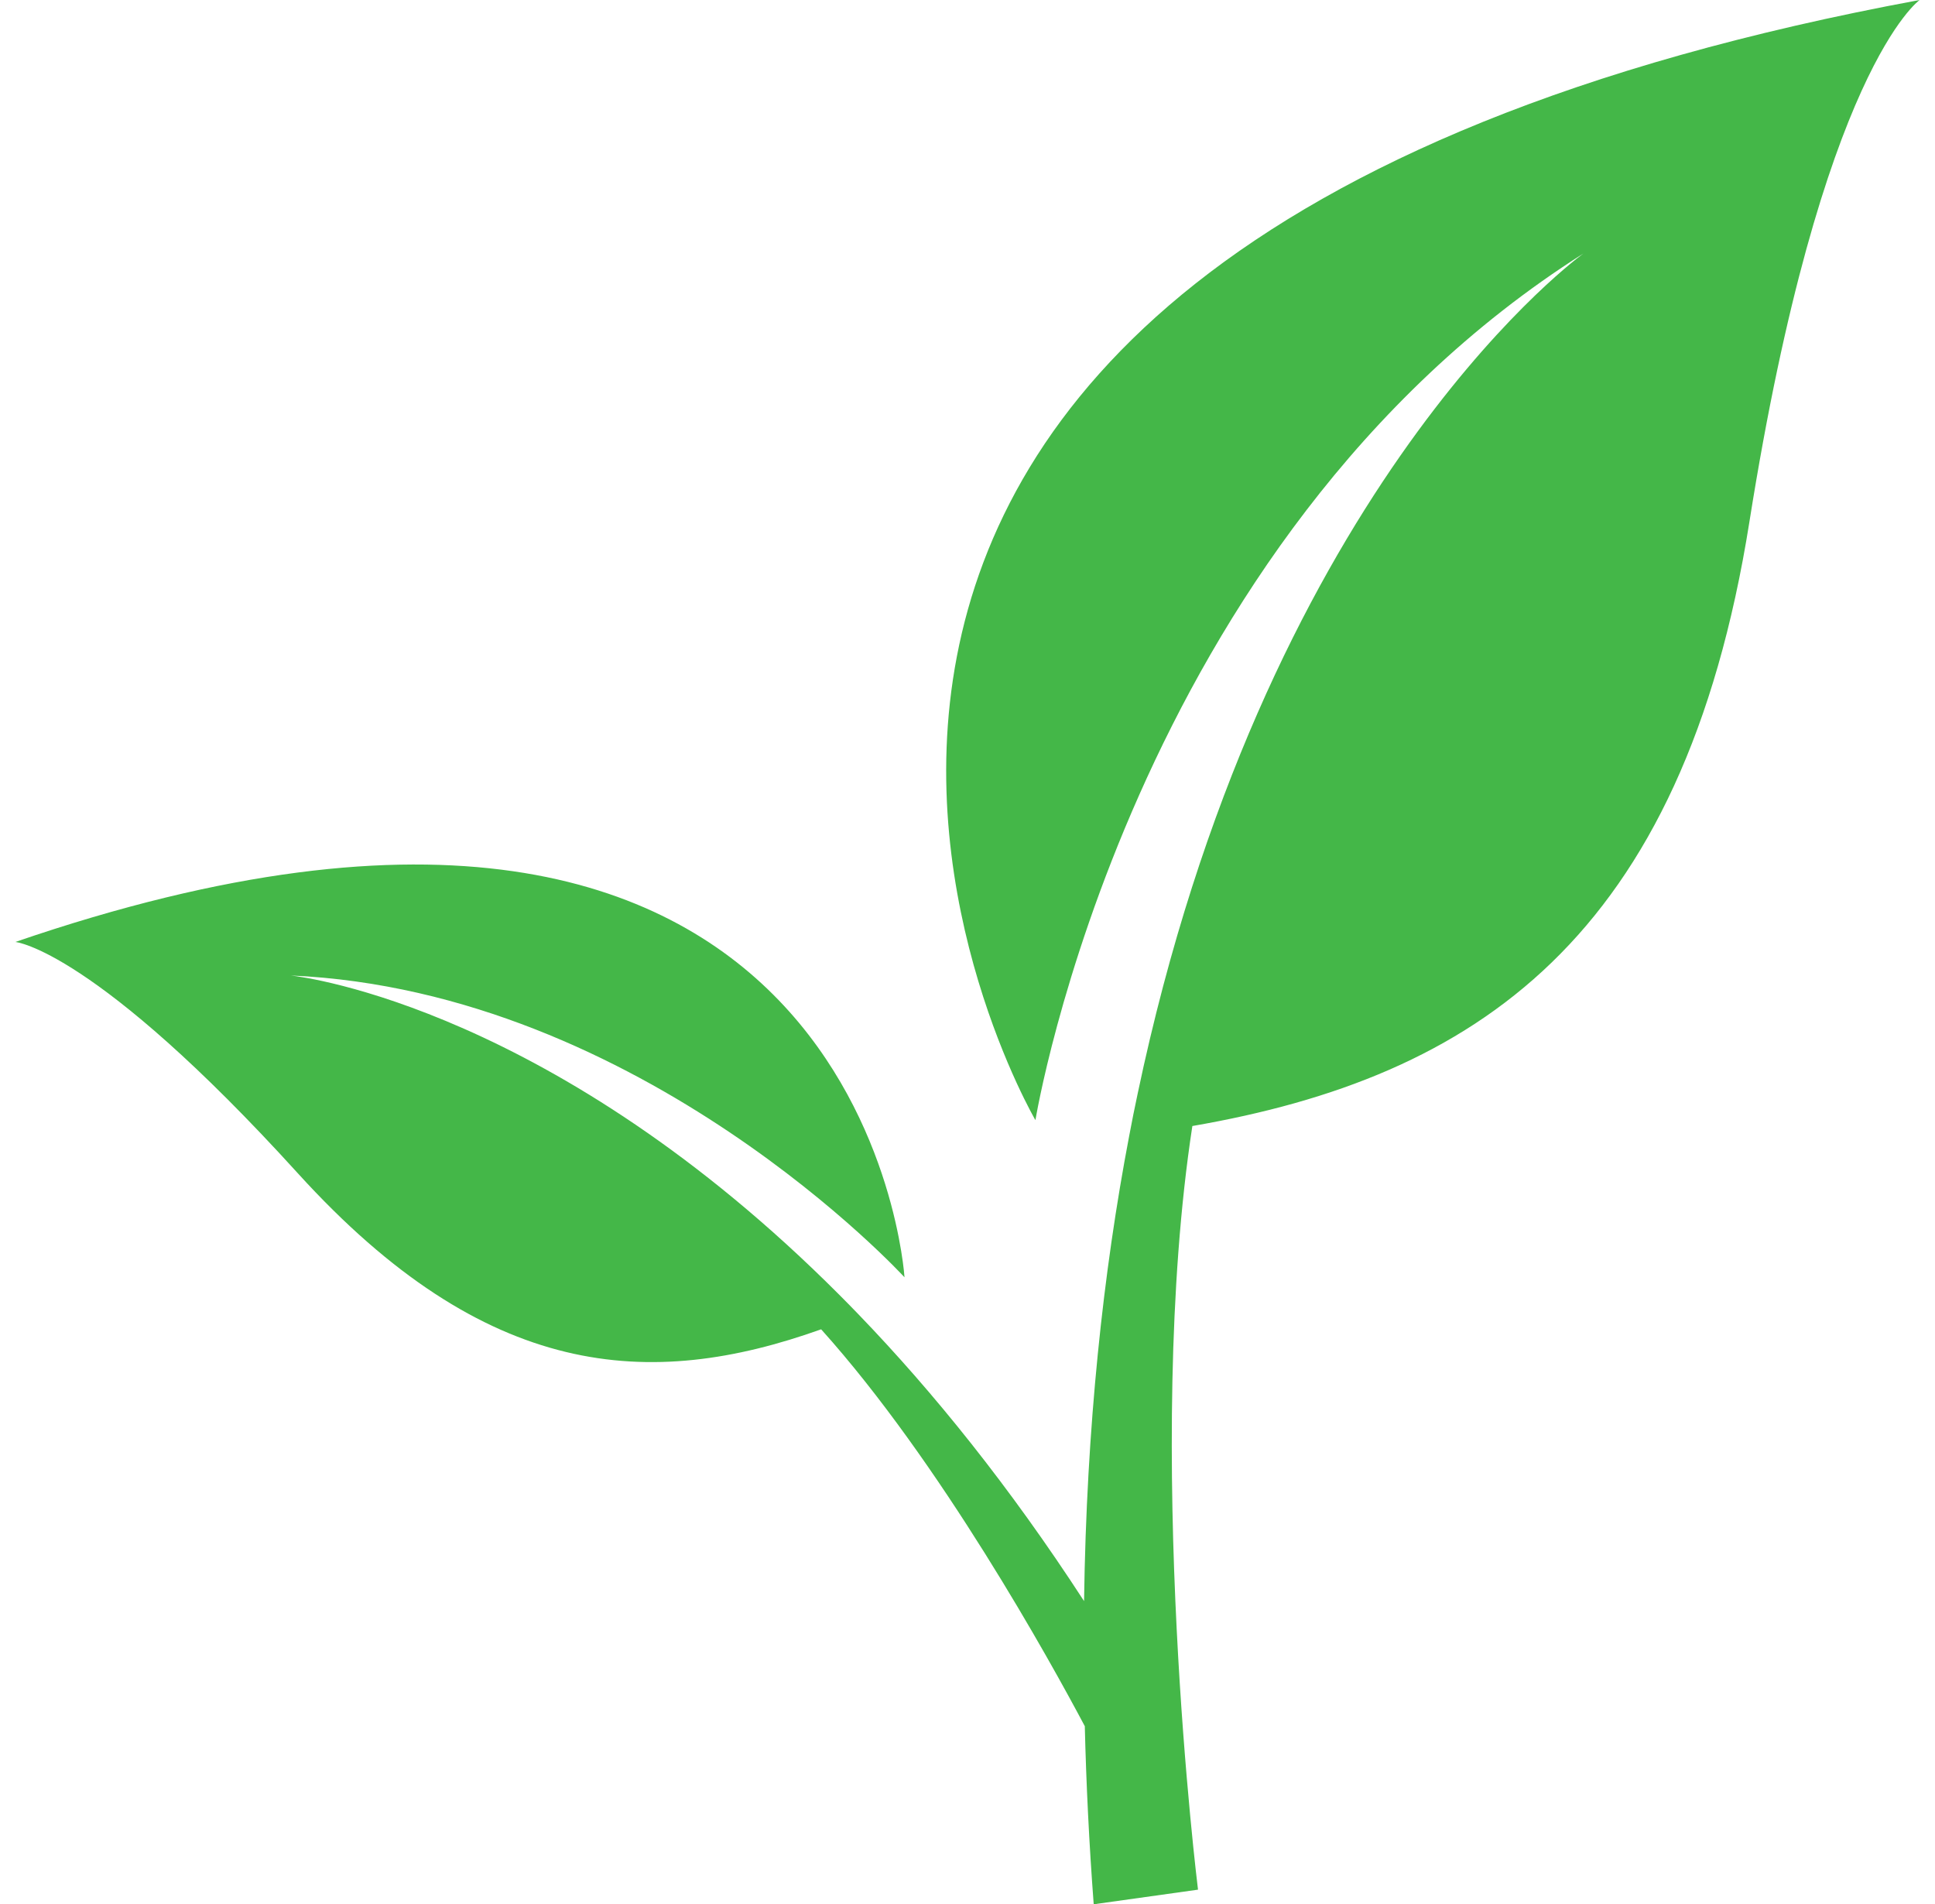 <svg width="63" height="62" viewBox="0 0 63 62" fill="none" xmlns="http://www.w3.org/2000/svg">
<g clip-path="url(#clip0_1_1885)">
<path d="M33.712 36.469C33.712 36.469 36.787 17.616 51.547 8.257C50.927 8.716 41.118 16.239 37.041 35.604C36.943 36.057 36.852 36.519 36.764 36.985C35.917 41.422 35.374 46.456 35.295 52.13C32.86 48.381 30.383 45.319 27.974 42.818C27.756 42.592 27.538 42.368 27.32 42.151C18.057 32.867 9.976 31.818 9.471 31.761C20.918 32.27 29.449 41.587 29.449 41.587C29.449 41.587 28.173 21.165 0.5 30.669C0.5 30.669 3.065 30.899 9.7 38.204C15.823 44.944 21.15 45.274 26.735 43.281C30.622 47.603 34.205 54.103 35.319 56.203C35.365 58.072 35.458 60.002 35.609 62.001L39.005 61.525C39.005 61.525 37.213 47.148 38.821 36.662C48.011 35.074 54.797 30.594 56.957 16.993C59.296 2.25 62.5 0 62.5 0C17.297 8.362 33.711 36.469 33.711 36.469H33.712Z" fill="#44B748"/>
</g>
<defs>
<clipPath id="clip0_1_1885">
<rect width="62" height="62" fill="white" transform="translate(0.5)"/>
</clipPath>
</defs>
</svg>
